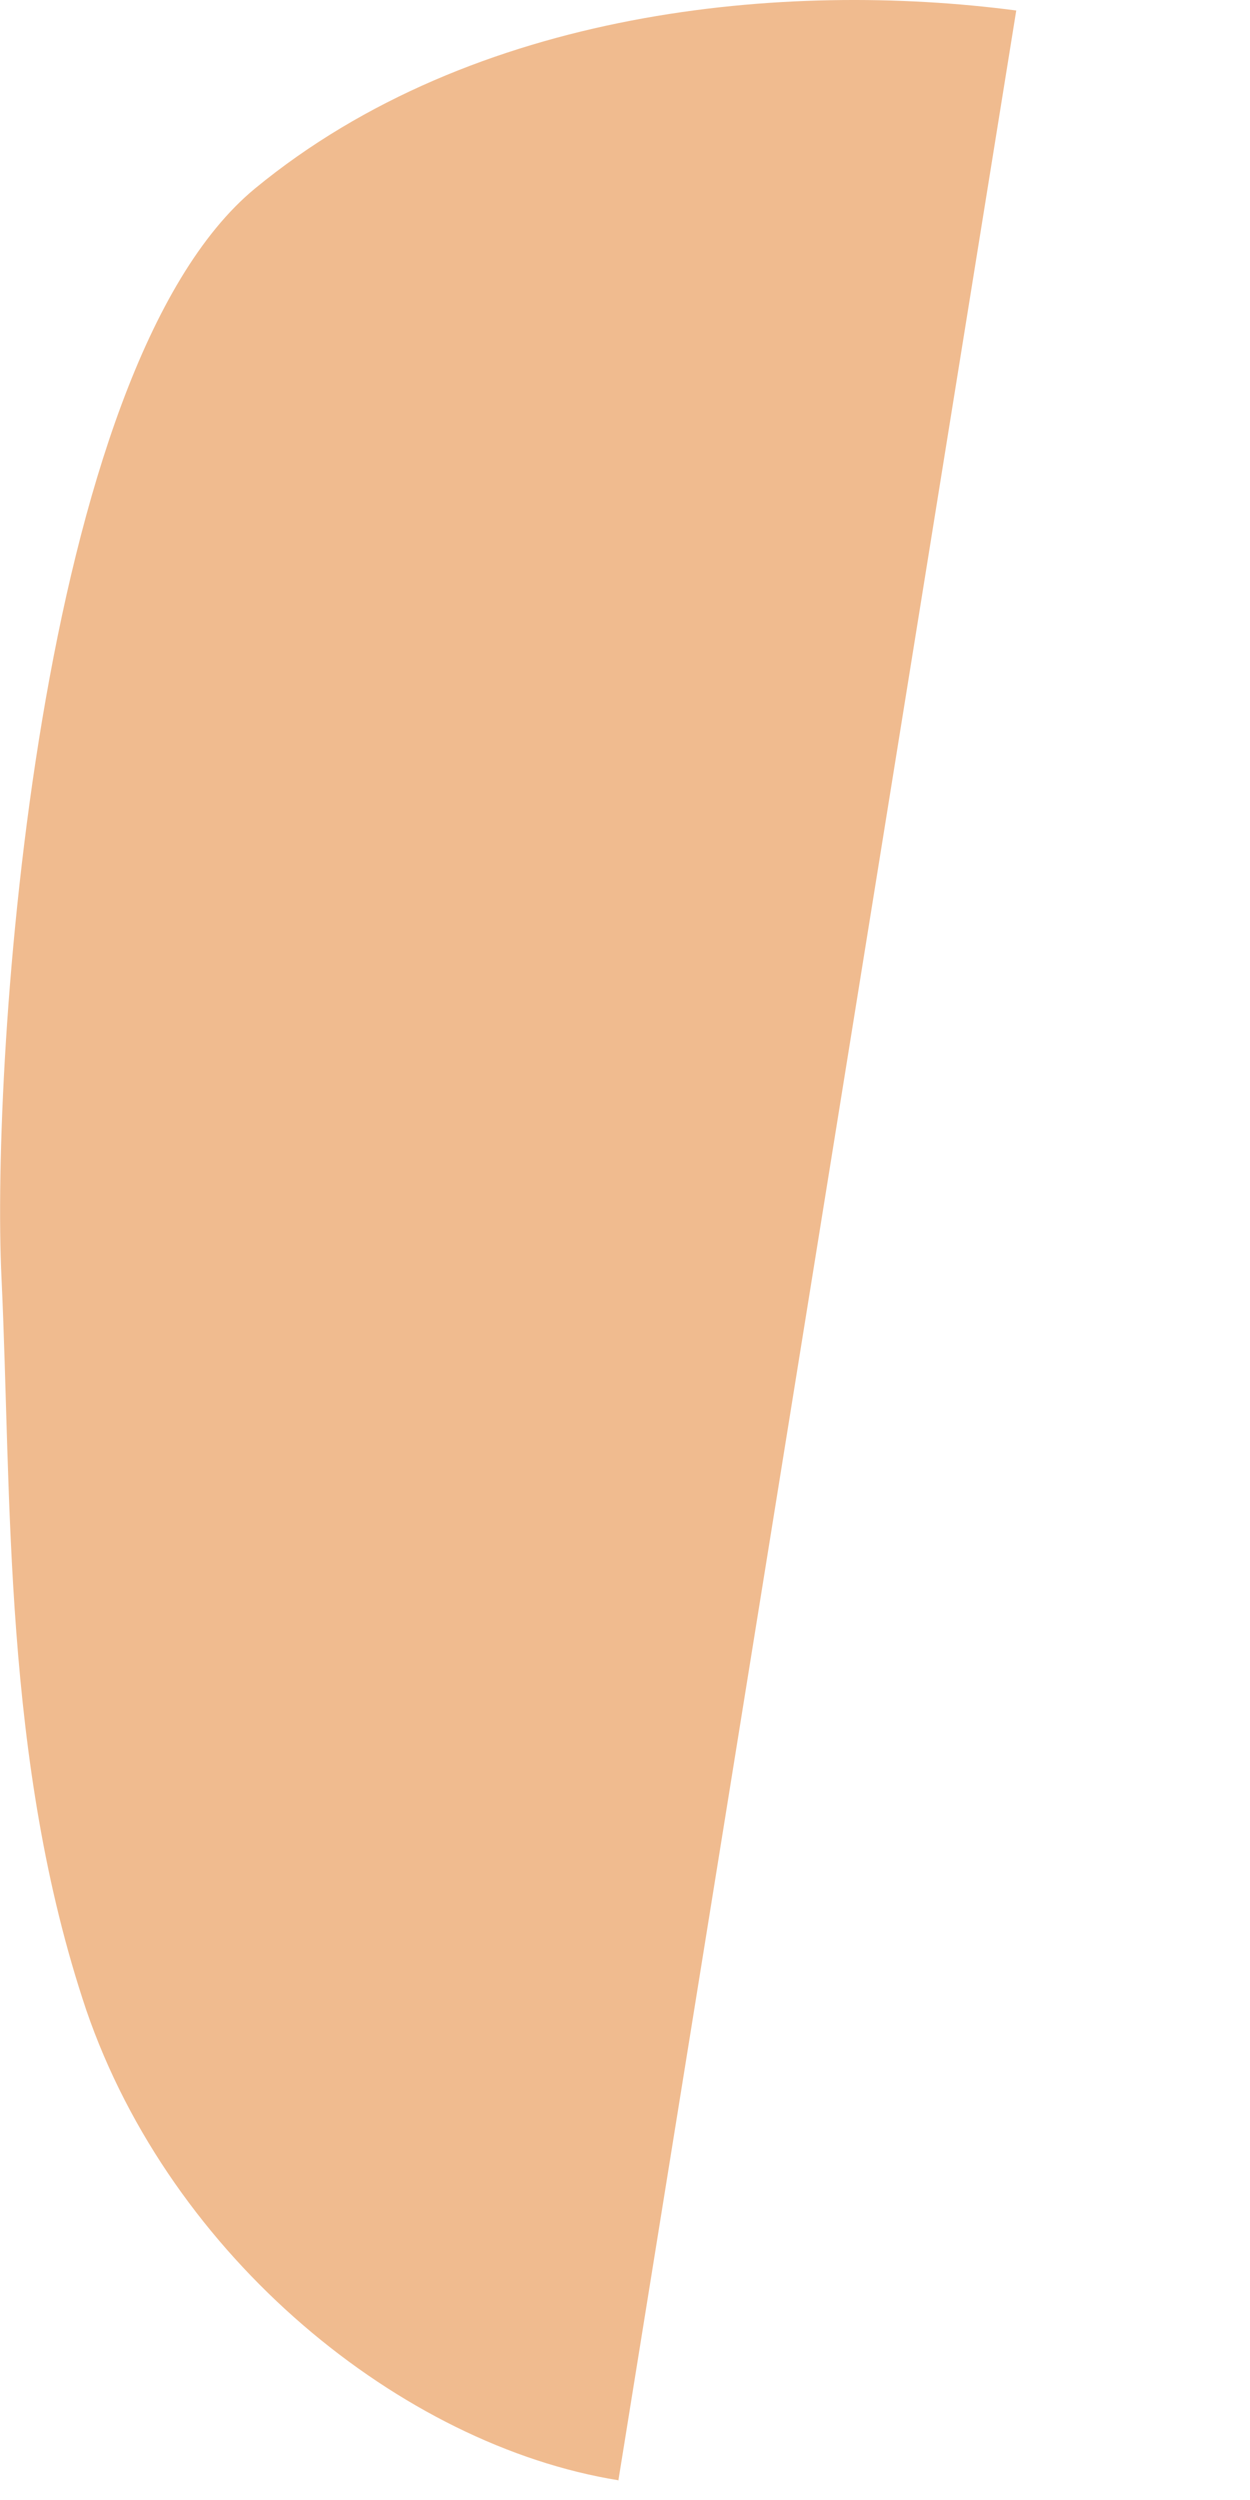 <?xml version="1.0" encoding="utf-8"?>
<svg xmlns="http://www.w3.org/2000/svg" fill="none" height="100%" overflow="visible" preserveAspectRatio="none" style="display: block;" viewBox="0 0 5 10" width="100%">
<path d="M2.473 9.921C1.607 9.781 0.685 9.032 0.345 8.04C0.01 7.044 0.047 5.982 0.006 5.112C-0.036 4.241 0.145 1.476 1.02 0.754C1.896 0.033 3.143 -0.079 4.065 0.042L2.473 9.925V9.921Z" fill="#F0BB8F" id="Vector"/>
</svg>